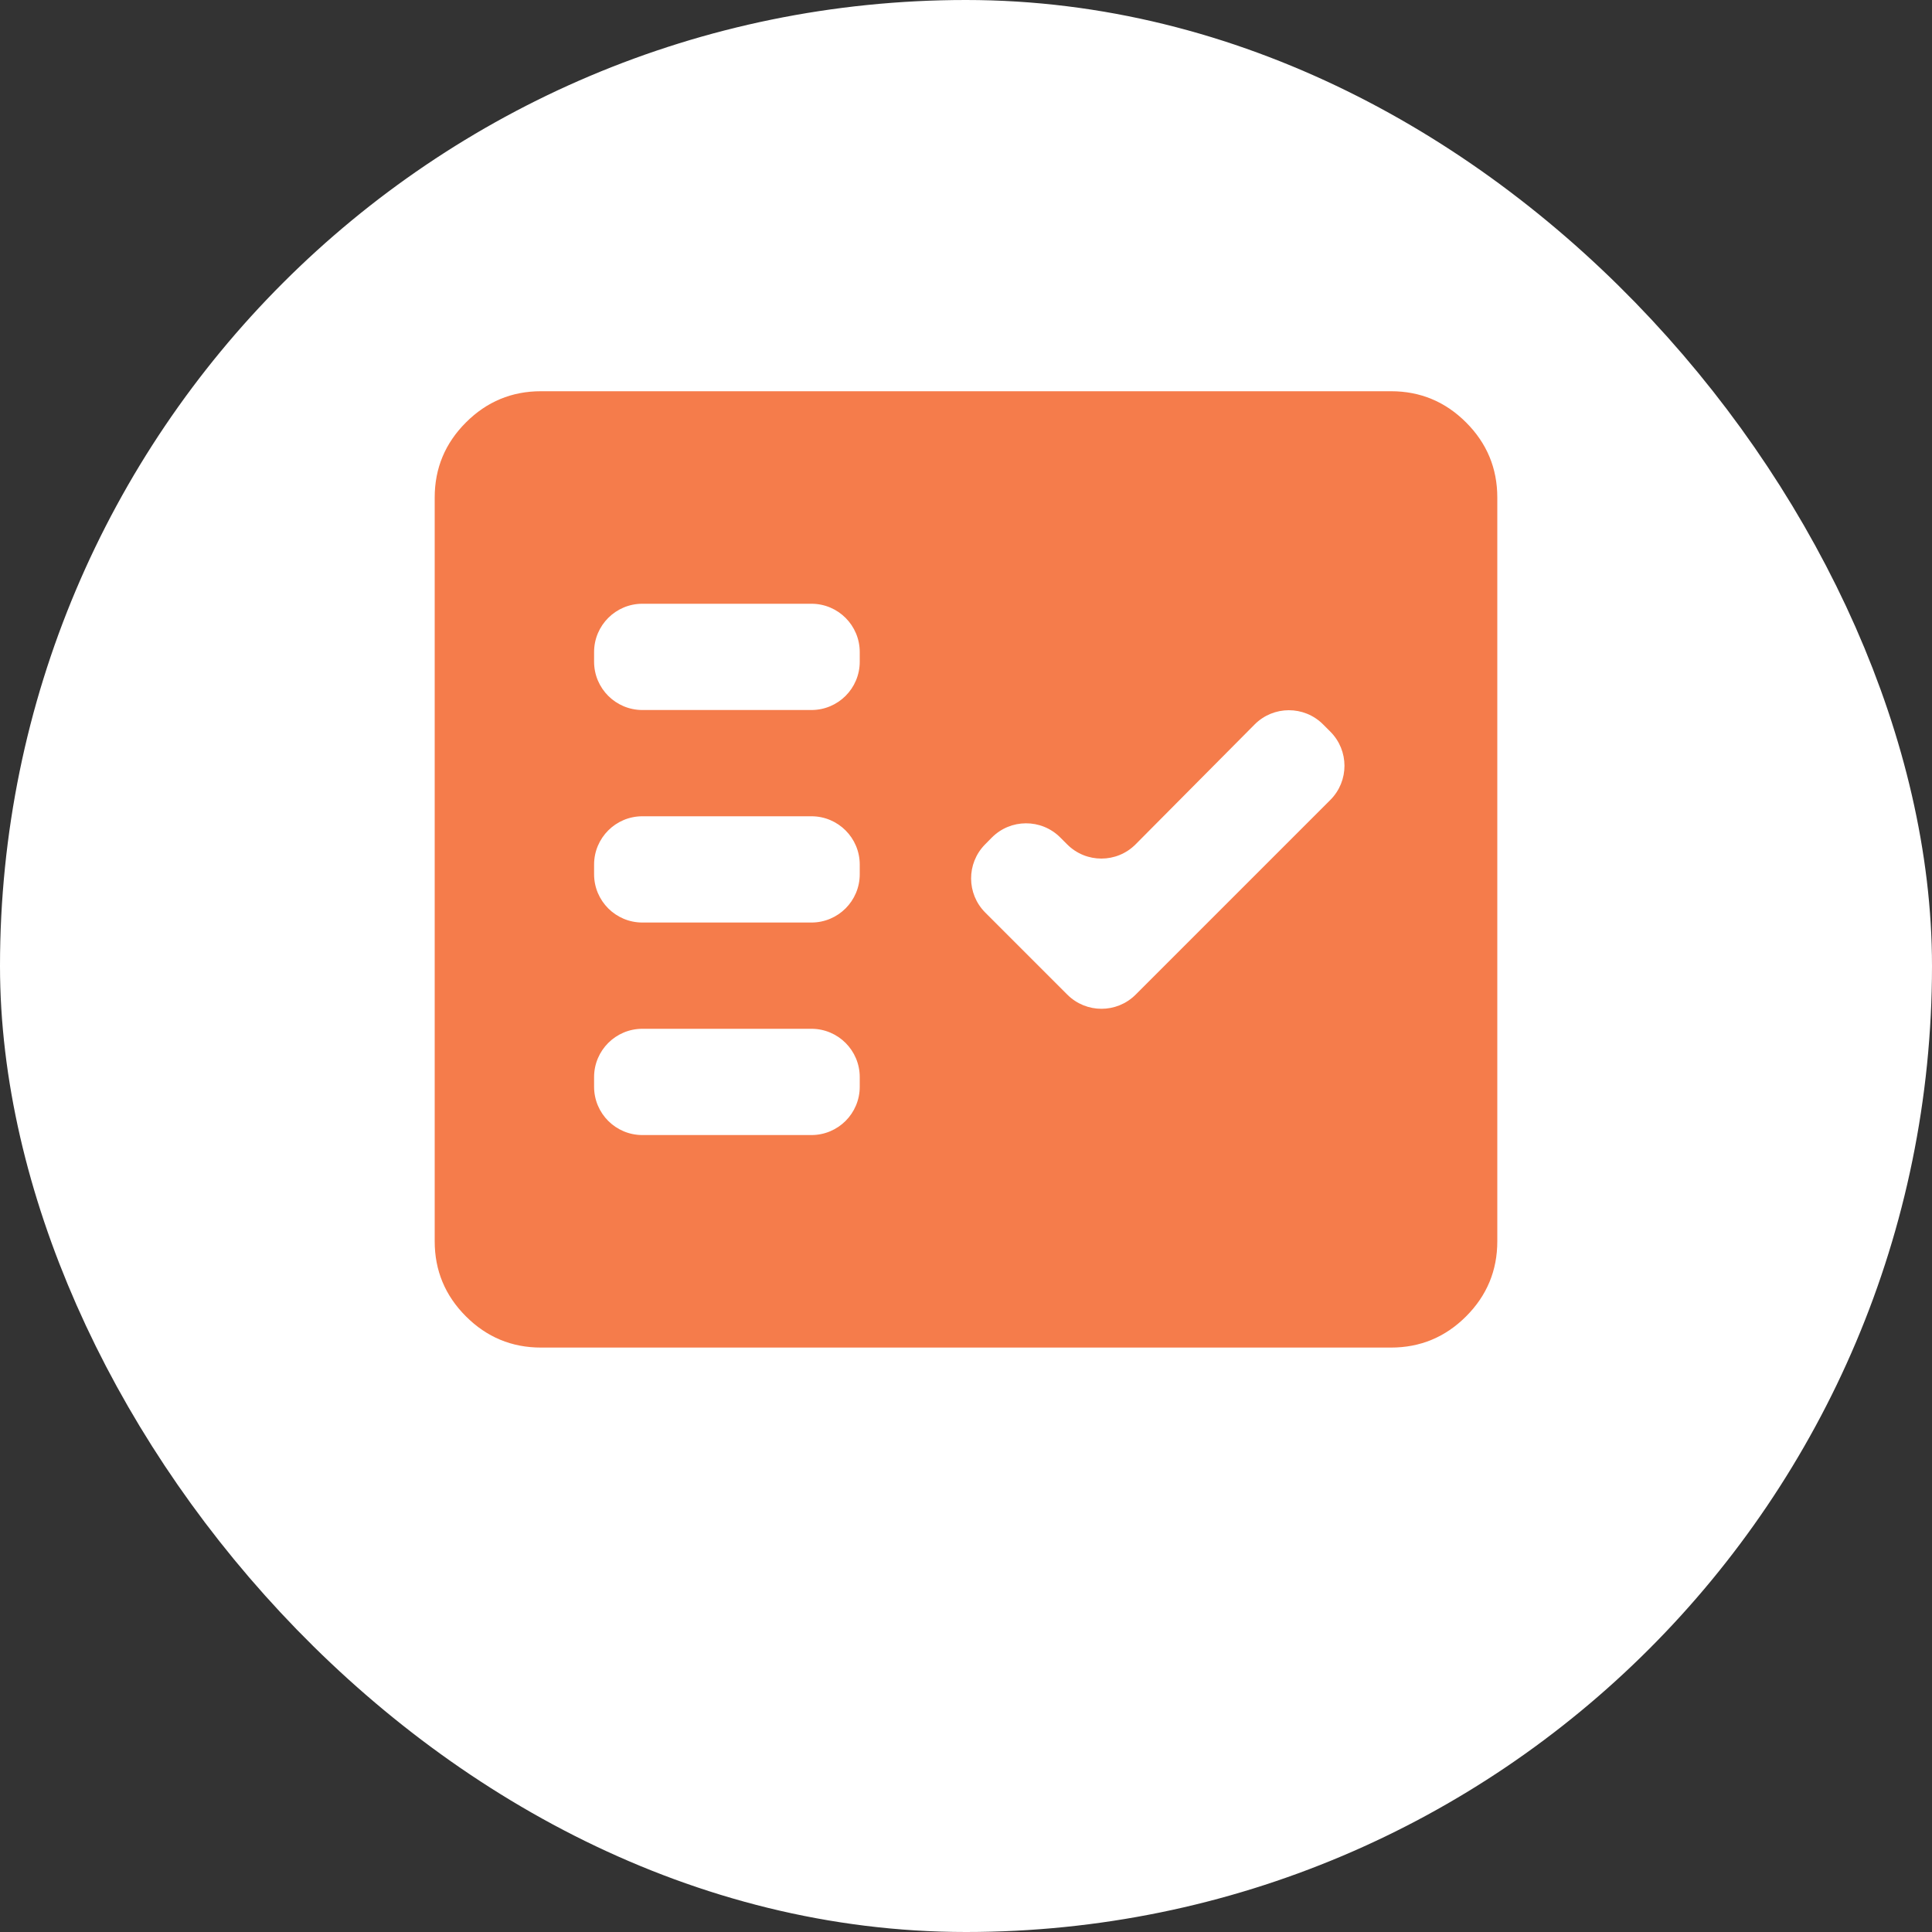 <svg width="80" height="80" viewBox="0 0 80 80" fill="none" xmlns="http://www.w3.org/2000/svg">
<rect x="0" y="0" width="80" height="80" fill="#333333" stroke="none"/>
<rect x="4" y="4" width="72" height="72" rx="36" fill="white"/>
<rect x="4" y="4" width="72" height="72" rx="36" stroke="white" stroke-width="8"/>
<path d="M22.4 55.8C21.19 55.8 20.154 55.369 19.293 54.508C18.431 53.646 18 52.61 18 51.4V20.6C18 19.39 18.431 18.354 19.293 17.493C20.154 16.631 21.19 16.2 22.4 16.2H57.6C58.81 16.2 59.846 16.631 60.708 17.493C61.569 18.354 62 19.39 62 20.6V51.4C62 52.61 61.569 53.646 60.708 54.508C59.846 55.369 58.81 55.8 57.6 55.8H22.4ZM24.6 45C24.6 46.105 25.495 47 26.6 47H33.6C34.705 47 35.6 46.105 35.6 45V44.6C35.6 43.496 34.705 42.6 33.6 42.6H26.6C25.495 42.6 24.6 43.496 24.6 44.6V45ZM44.196 41.186C44.977 41.967 46.243 41.967 47.024 41.186L55.086 33.124C55.867 32.343 55.867 31.077 55.086 30.296L54.784 29.994C54.001 29.211 52.731 29.214 51.951 29.999L47.024 34.961C46.244 35.747 44.974 35.749 44.191 34.966L43.902 34.677C43.116 33.891 41.84 33.897 41.061 34.69L40.784 34.971C40.015 35.754 40.021 37.011 40.797 37.787L44.196 41.186ZM24.6 36.2C24.6 37.305 25.495 38.2 26.6 38.2H33.6C34.705 38.2 35.6 37.305 35.6 36.2V35.8C35.6 34.696 34.705 33.8 33.6 33.8H26.6C25.495 33.8 24.6 34.696 24.6 35.8V36.2ZM24.6 27.4C24.6 28.505 25.495 29.4 26.6 29.4H33.6C34.705 29.4 35.6 28.505 35.6 27.4V27C35.6 25.896 34.705 25 33.6 25H26.6C25.495 25 24.6 25.896 24.6 27V27.4Z" fill="#F57C4B"/>
</svg>
